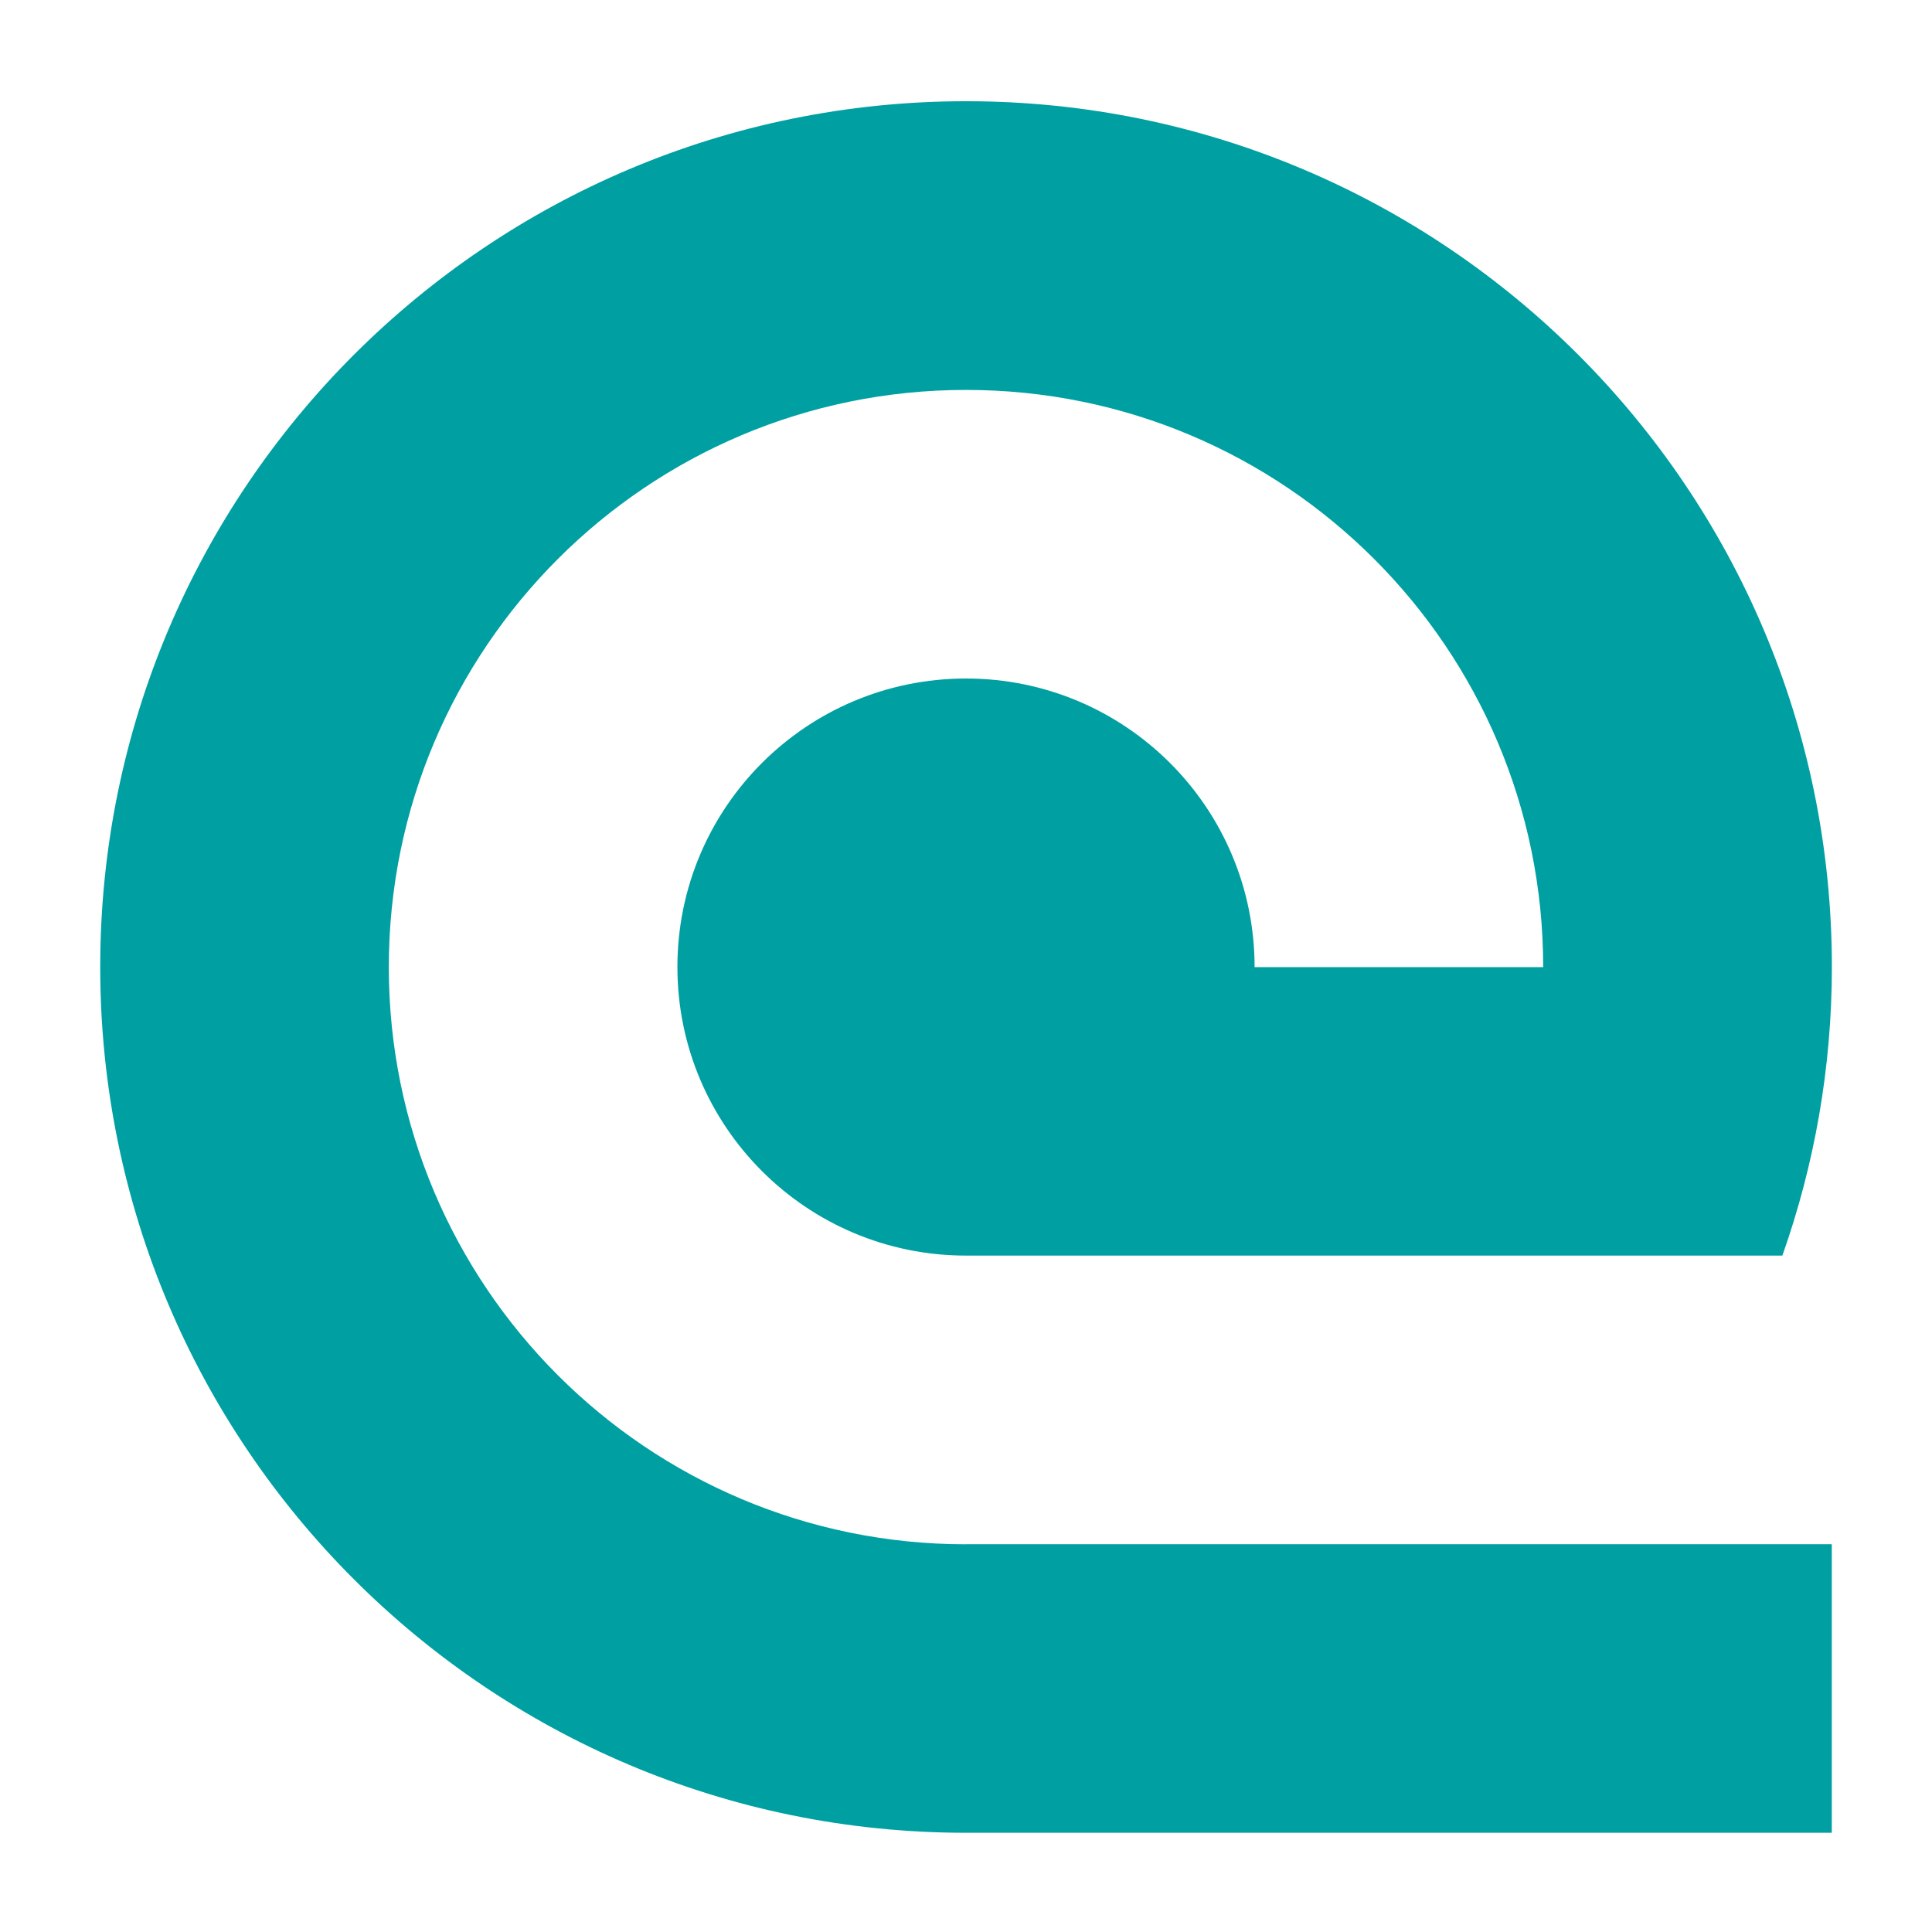 <svg xmlns="http://www.w3.org/2000/svg" xmlns:xlink="http://www.w3.org/1999/xlink" id="Capa_1" x="0px" y="0px" viewBox="0 0 1920 1920" style="enable-background:new 0 0 1920 1920;" xml:space="preserve"><style type="text/css">	.st0{fill:#00A0A2;}</style><path class="st0" d="M960,1534.7c-316.8,0-573.6-256.8-573.6-573.6c0-316.8,256.8-573.6,573.6-573.6 c316.8,0,573.6,256.8,573.6,573.6h-286.8c0-158.4-128.4-286.8-286.8-286.8S673.2,802.6,673.2,961s128.4,286.8,286.8,286.8h811.3 c31.7-89.7,49.2-186.2,49.2-286.8c0-475.2-385.2-860.4-860.4-860.4S99.6,485.8,99.6,961c0,475.2,385.2,860.4,860.4,860.4h860.4 v-286.8H960z"></path></svg>